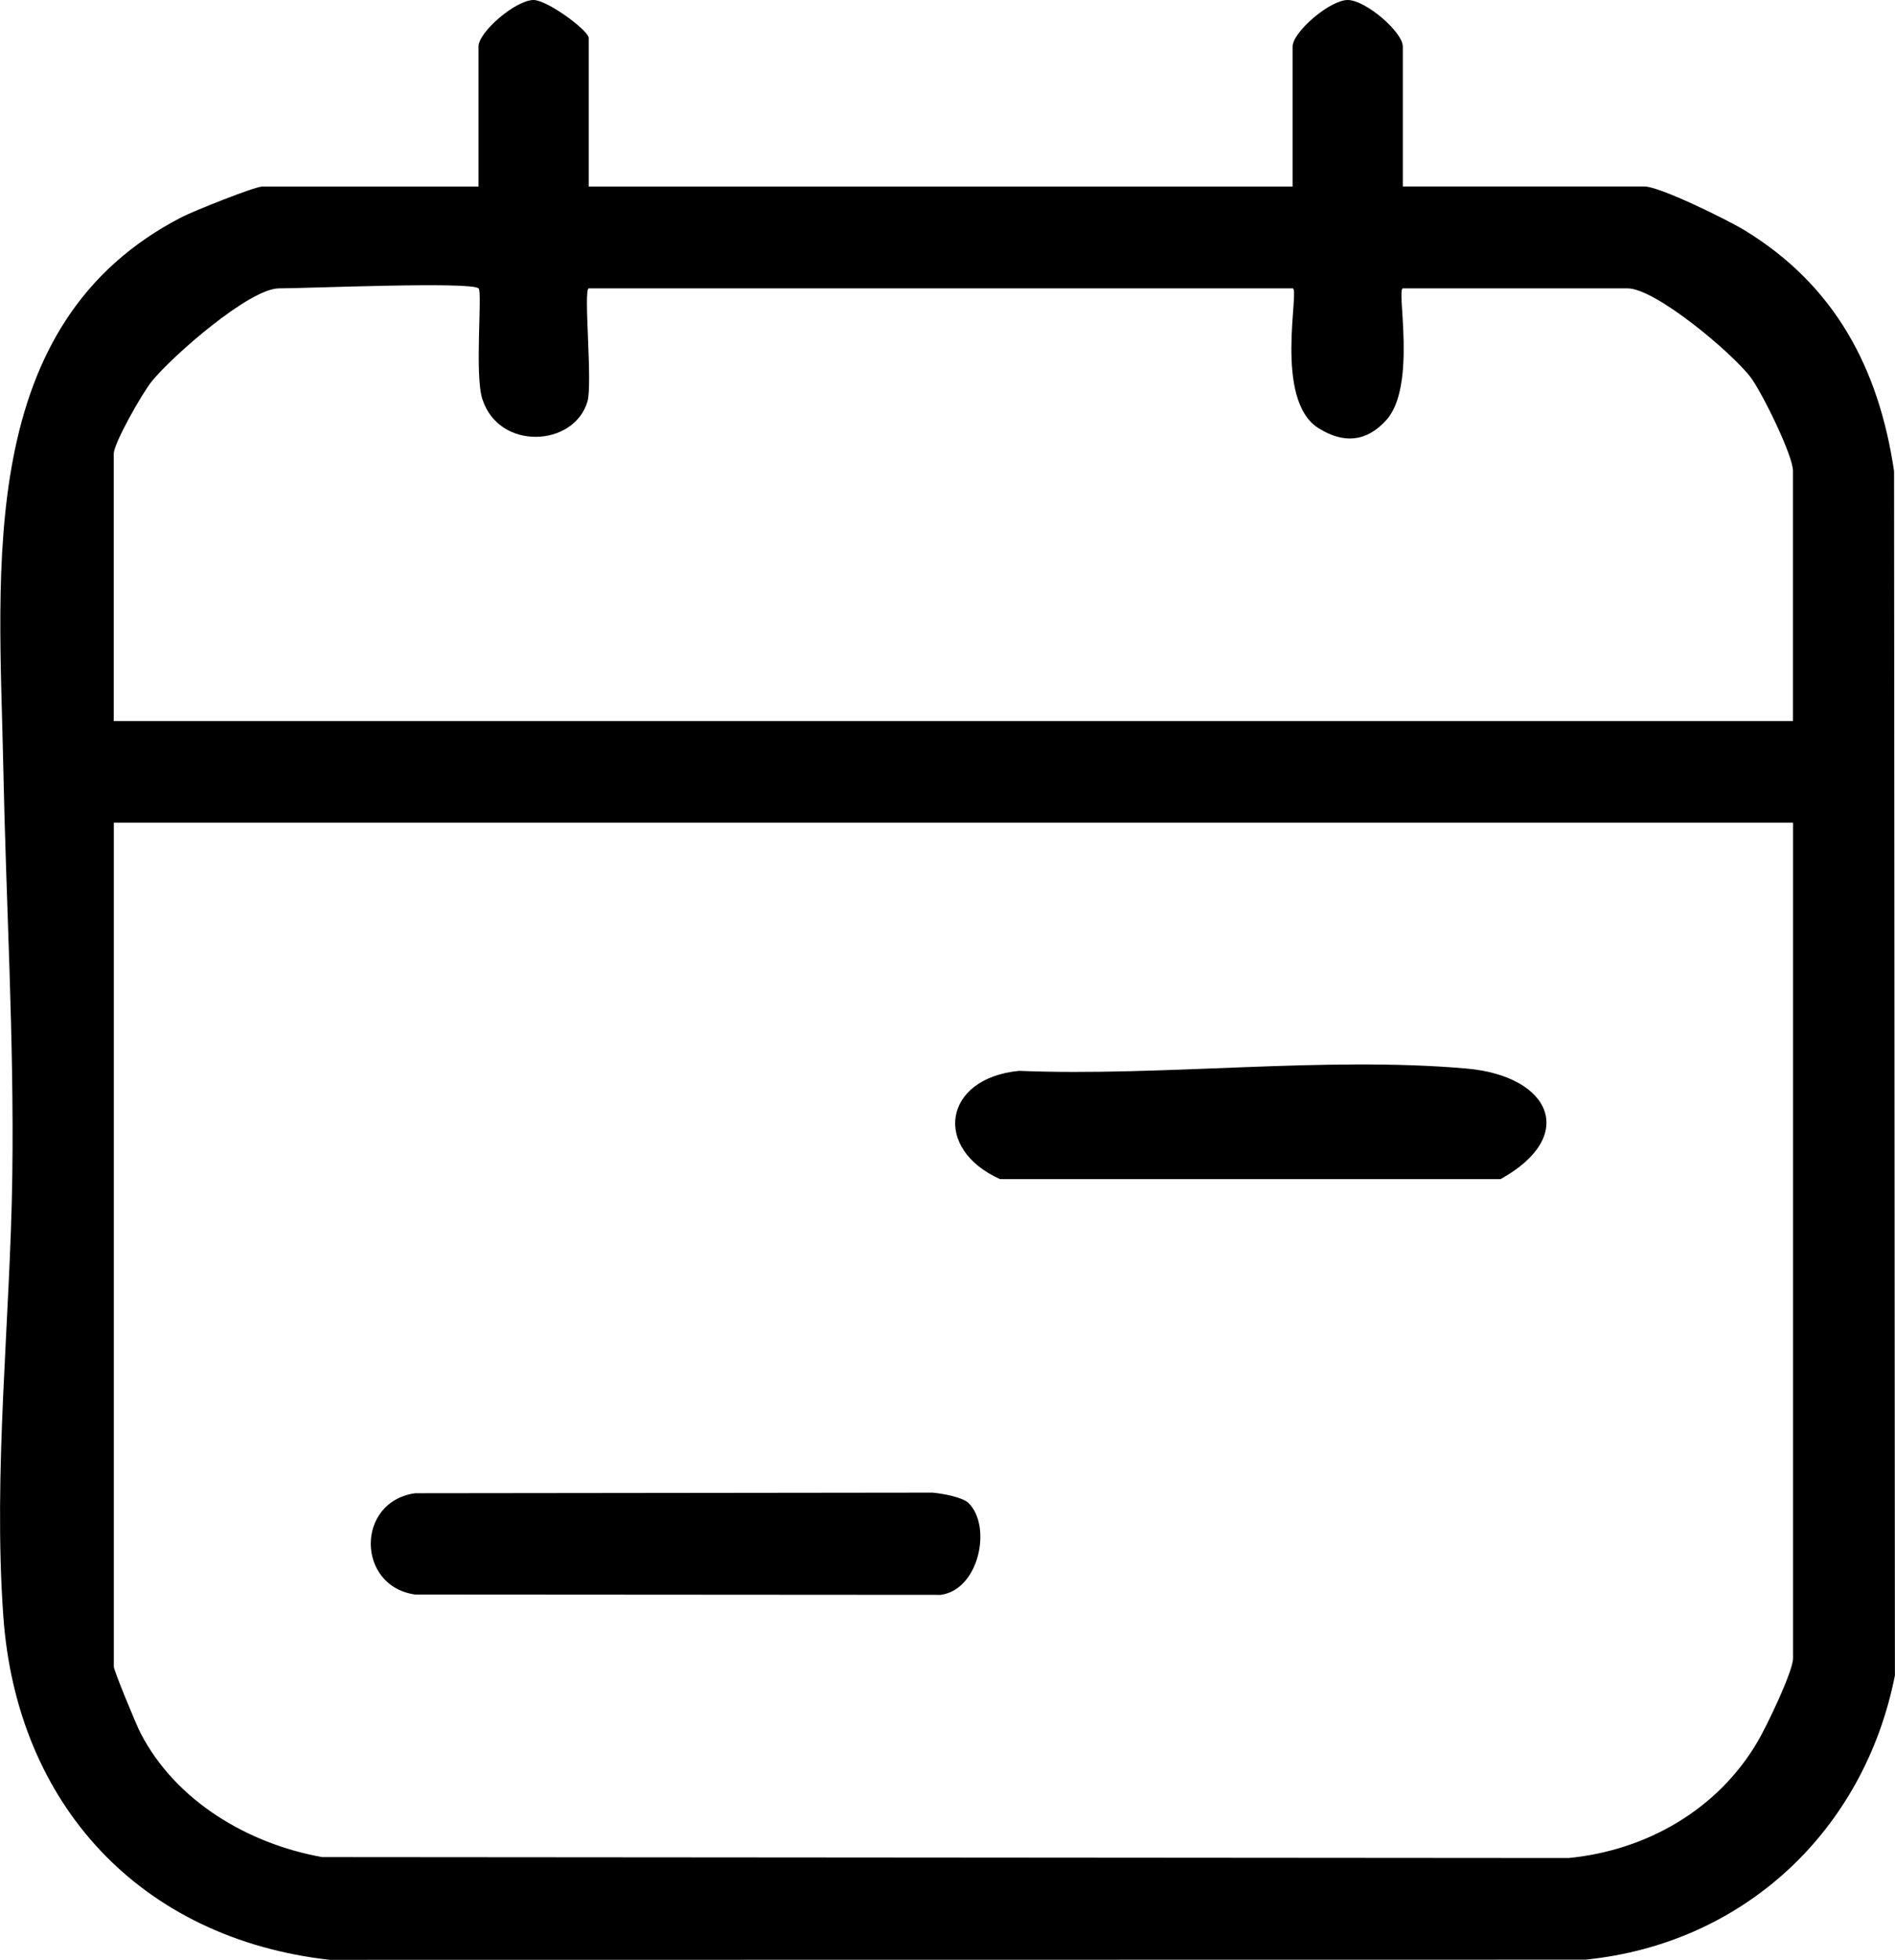 <?xml version="1.0" encoding="UTF-8"?>
<svg id="Capa_2" data-name="Capa 2" xmlns="http://www.w3.org/2000/svg" viewBox="0 0 223.23 230.81">
  <g id="Capa_1-2" data-name="Capa 1">
    <g>
      <path d="M69.35,21.97h82.92V5.48C152.27,3.77,156.66,0,158.76,0s6.49,3.77,6.49,5.48v16.48h28.47c1.79,0,9.8,3.94,11.81,5.17,10.58,6.46,15.79,16.19,17.59,28.36l.1,141.82c-3.62,18.29-17.79,31.6-36.47,33.47l-147.93.02C16.61,228.29,1.97,212.59.39,190.33c-1.22-17.18.83-34.94,1.06-51.95.22-16.1-.74-32.08-1.06-47.95C-.09,66.8-2.98,38.08,21.47,25.54c1.37-.7,8.54-3.57,9.42-3.57h25.48V5.48C56.36,3.77,60.75,0,62.86,0c1.6,0,6.49,3.59,6.49,4.48v17.48ZM56.36,33.96c-.83-.83-20.21,0-23.48,0-3.52,0-12.66,8.05-15.01,10.96-1.12,1.39-4.47,7.27-4.47,8.52v31.47h197.81v-29.47c0-1.8-3.64-9.22-4.98-11-2.12-2.82-11.2-10.48-14.5-10.48h-26.47c-.8,0,1.68,11.5-1.96,15.52-2.36,2.61-5.07,2.78-8,.93-5.3-3.34-2.16-16.45-3.02-16.45h-82.92c-.67,0,.47,11.18-.16,13.33-1.58,5.35-10.41,5.83-12.38-.29-.93-2.87.02-12.58-.44-13.04ZM211.21,96.89H13.41v99.4c0,.42,2.62,6.81,3.16,7.83,4.14,8,12.68,13.03,21.38,14.58l146.84.11c9.18-.9,17.56-5.7,22.26-13.71,1.05-1.78,4.17-8.26,4.17-9.81v-98.4Z"/>
      <path d="M120.05,126.11c16.95.69,36.02-1.75,52.73-.27,9.92.88,13.13,7.97,3.98,13.02h-58.96c-7.96-3.59-6.7-11.89,2.25-12.75Z"/>
      <path d="M114.11,177.02c2.76,2.76,1.22,10.19-3.29,10.8l-61.92-.04c-6.91-.97-7.02-10.93,0-11.93l60.94-.07c1.13.1,3.55.52,4.26,1.23Z"/>
    </g>
  </g>
</svg>